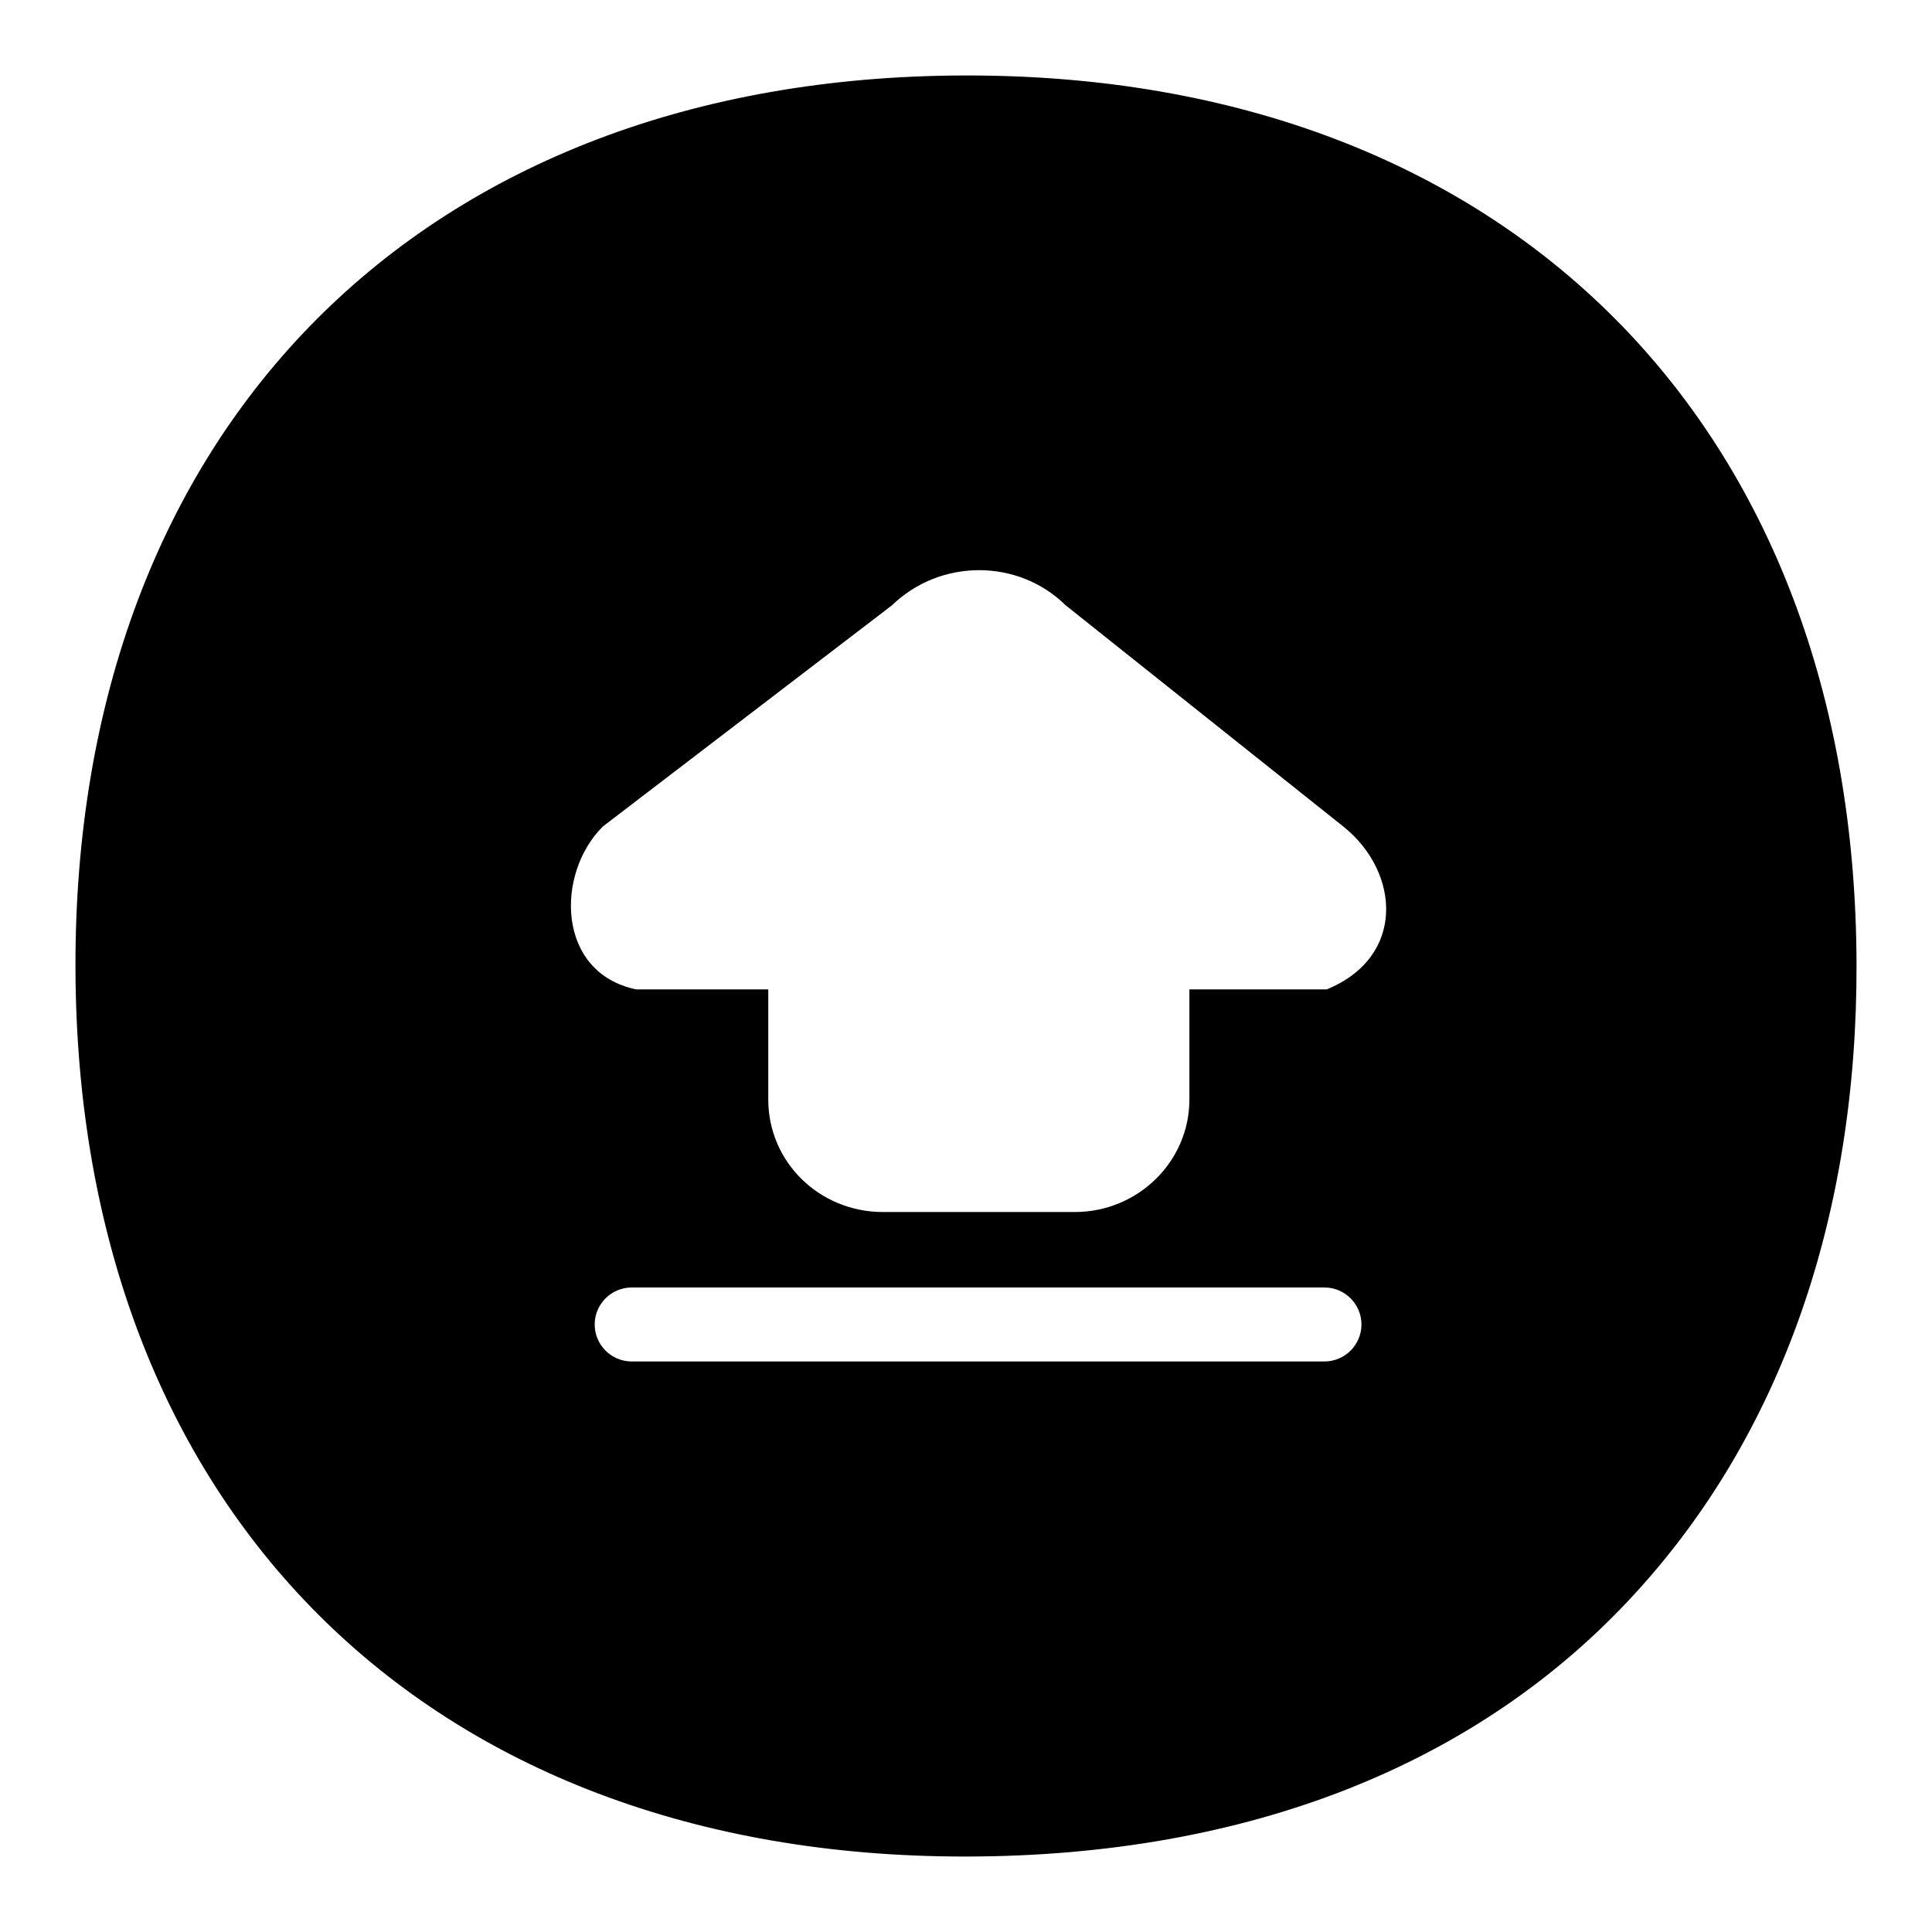 <?xml version="1.0" encoding="utf-8"?>
<!-- Svg Vector Icons : http://www.onlinewebfonts.com/icon -->
<!DOCTYPE svg PUBLIC "-//W3C//DTD SVG 1.1//EN" "http://www.w3.org/Graphics/SVG/1.1/DTD/svg11.dtd">
<svg version="1.1" xmlns="http://www.w3.org/2000/svg" xmlns:xlink="http://www.w3.org/1999/xlink" x="0px" y="0px" viewBox="0 0 256 256" enable-background="new 0 0 256 256" xml:space="preserve">
<g> <path fill="#000000" d="M216.6,211.2c-20.8,22.7-51.3,34.7-88.3,34.8h-0.5C56.4,246,10.2,199.8,10,128.3C9.8,56.7,56,10.2,127.7,10 h0.5c71.4,0,117.6,46.2,117.8,117.7C246.1,161.3,235.9,190.2,216.6,211.2z M83.7,180.4h91.8c2.7,0,4.9-2.2,4.9-4.9 c0-2.7-2.2-4.9-4.9-4.9H83.7c-2.7,0-4.9,2.2-4.9,4.9C78.8,178.2,81,180.4,83.7,180.4z M178.1,109.6l-36.9-29.4 c-6.3-6.2-16.6-6.2-23,0l-38.3,29.3c-6.3,6.2-6.2,19.4,4.4,21.6l17.5,0v14.6c0,8.3,6.8,14.9,15.2,14.9h25.4 c8.4,0,15.2-6.7,15.2-14.9v-14.6l18.2,0C186.3,126.8,185.5,115.6,178.1,109.6z"/></g>
</svg>